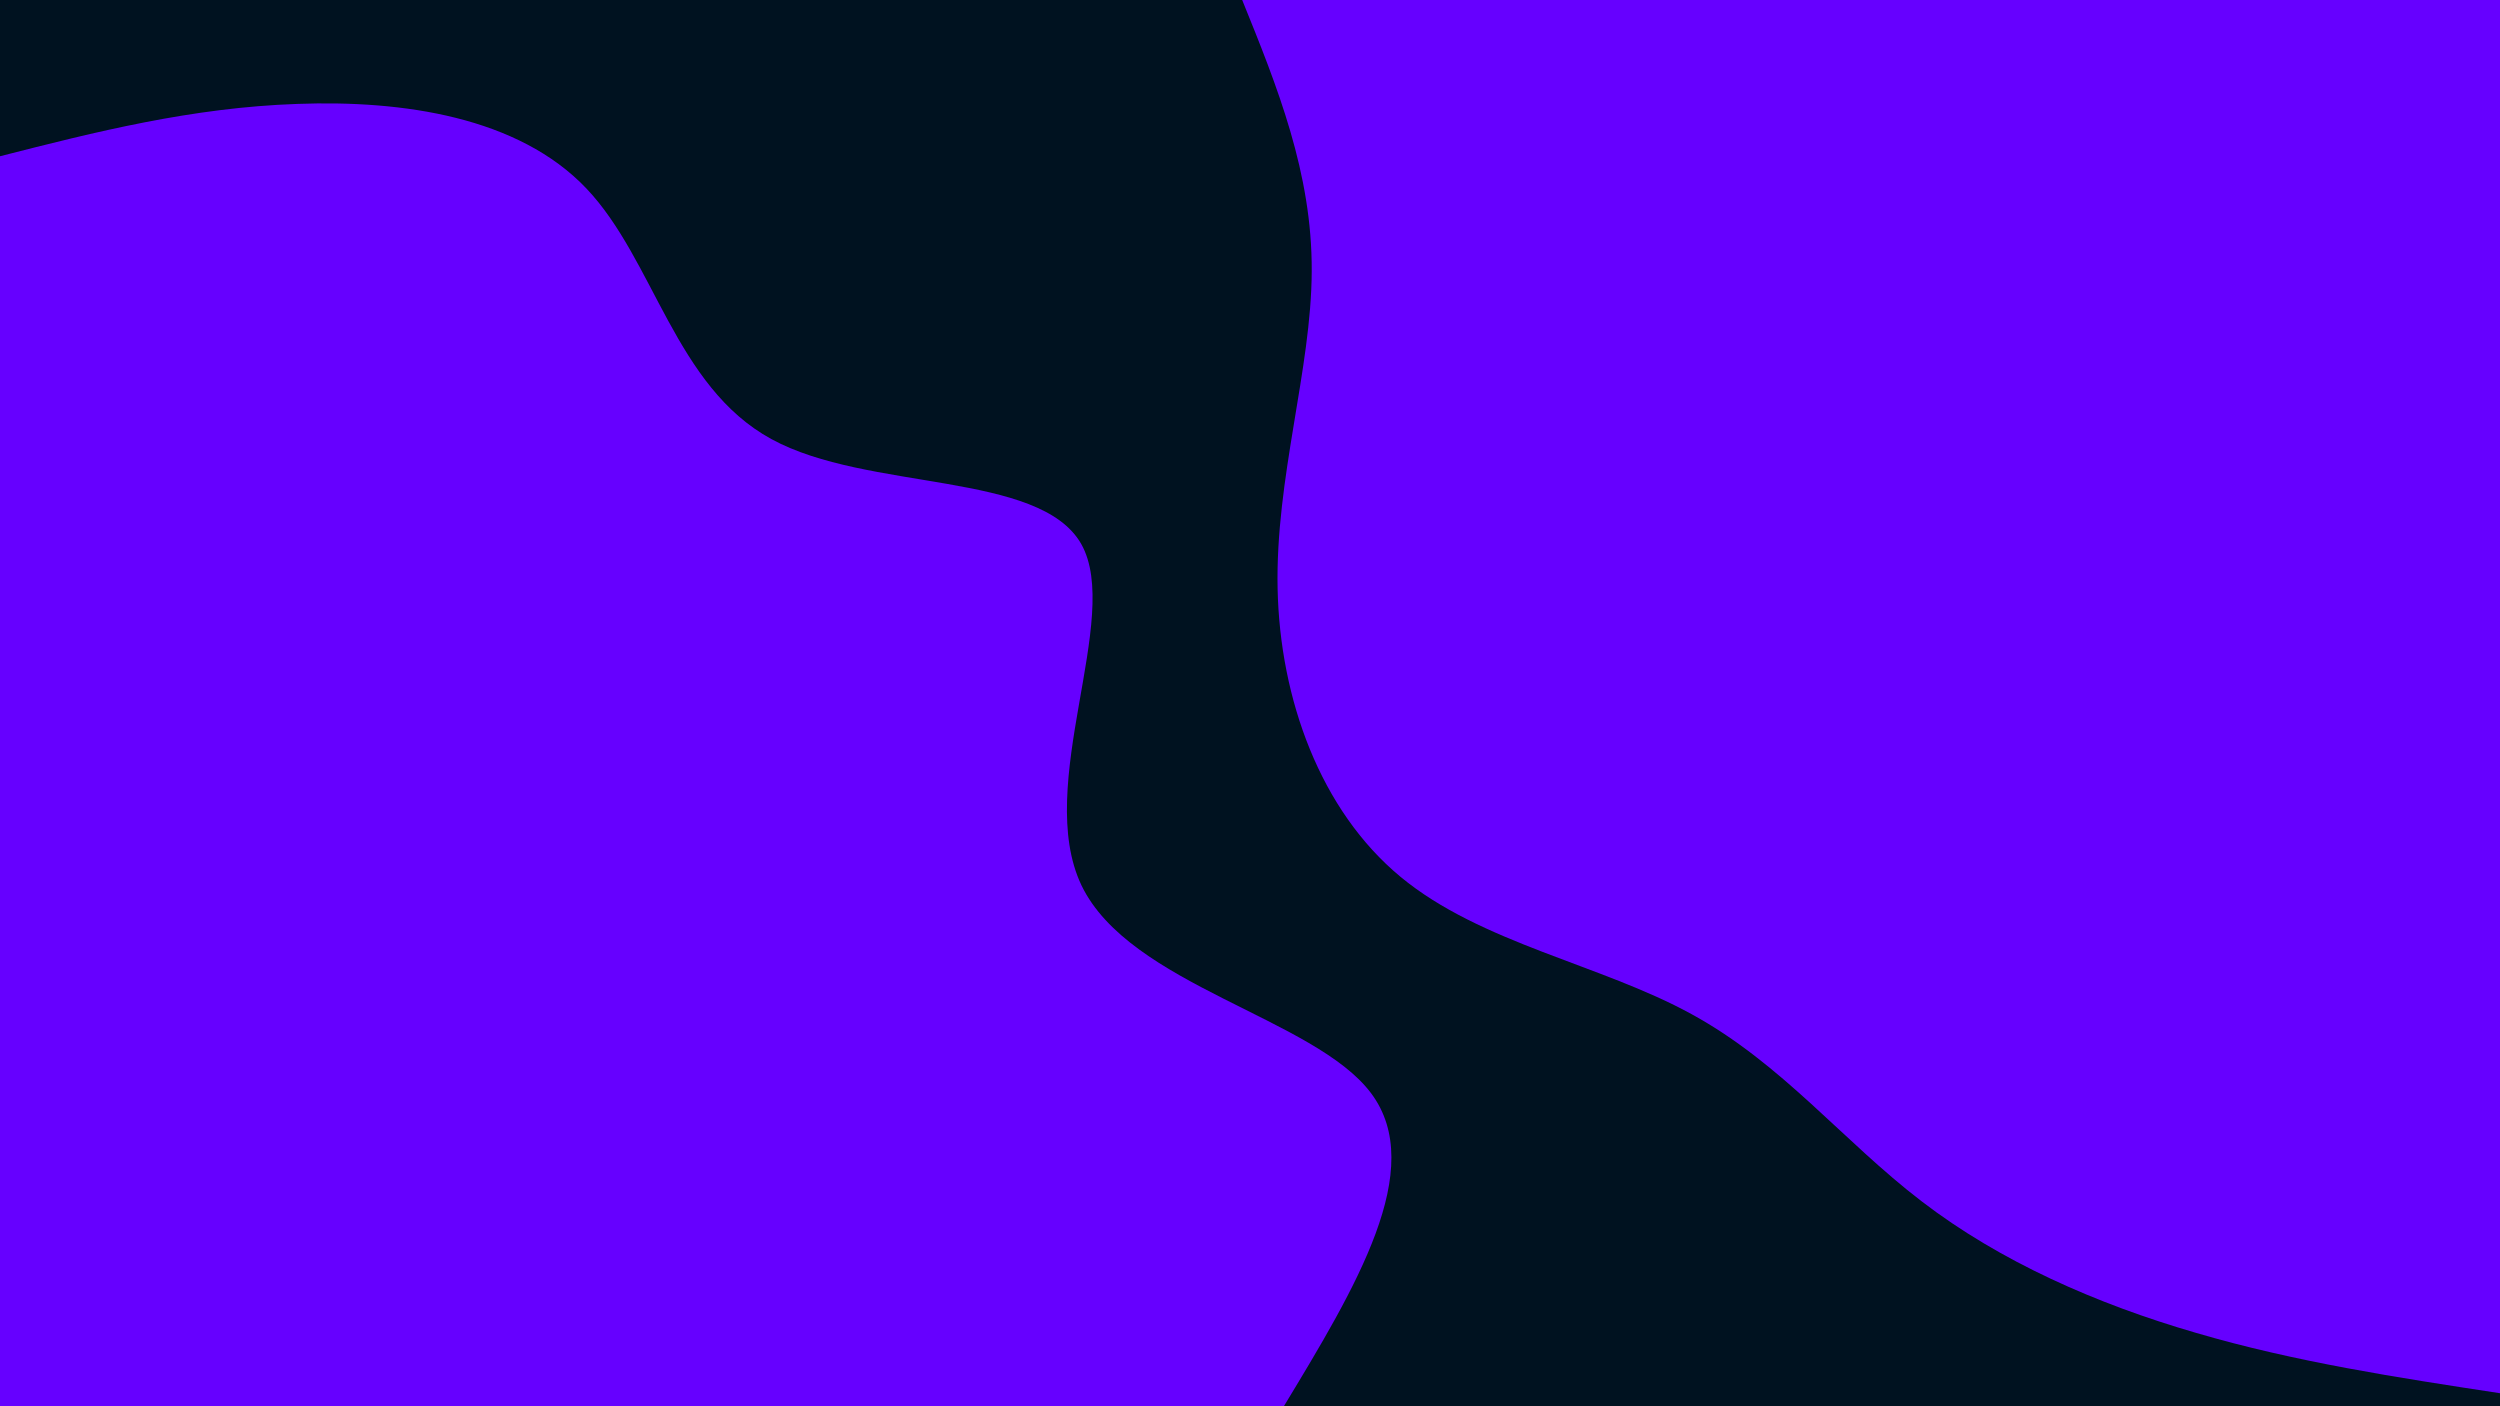 <svg id="visual" viewBox="0 0 960 540" width="960" height="540" xmlns="http://www.w3.org/2000/svg" xmlns:xlink="http://www.w3.org/1999/xlink" version="1.1"><rect x="0" y="0" width="960" height="540" fill="#001220"></rect><defs><linearGradient id="grad1_0" x1="43.8%" y1="0%" x2="100%" y2="100%"><stop offset="14.444%" stop-color="#001220" stop-opacity="1"></stop><stop offset="85.556%" stop-color="#001220" stop-opacity="1"></stop></linearGradient></defs><defs><linearGradient id="grad2_0" x1="0%" y1="0%" x2="56.3%" y2="100%"><stop offset="14.444%" stop-color="#001220" stop-opacity="1"></stop><stop offset="85.556%" stop-color="#001220" stop-opacity="1"></stop></linearGradient></defs><g transform="translate(960, 0)"><path d="M0 535C-39.3 529 -78.7 523 -116.8 511.8C-155 500.7 -192 484.4 -222.1 461.3C-252.3 438.2 -275.7 408.4 -310.5 389.4C-345.3 370.3 -391.4 362.2 -422.2 336.7C-453 311.2 -468.5 268.4 -469.4 226.1C-470.3 183.7 -456.4 141.7 -456.3 104.1C-456.1 66.5 -469.5 33.3 -483 0L0 0Z" fill="#6600FF"></path></g><g transform="translate(0, 540)"><path d="M0 -480C36.8 -489.4 73.6 -498.7 114.2 -500.1C154.7 -501.6 199.1 -495.1 225.2 -467.6C251.3 -440.1 259.2 -391.6 296.2 -371.4C333.1 -351.2 399.2 -359.2 415.2 -331.1C431.1 -302.9 396.9 -238.5 415.3 -200C433.8 -161.6 504.8 -149.2 526.5 -120.2C548.2 -91.2 520.6 -45.6 493 0L0 0Z" fill="#6600FF"></path></g></svg>